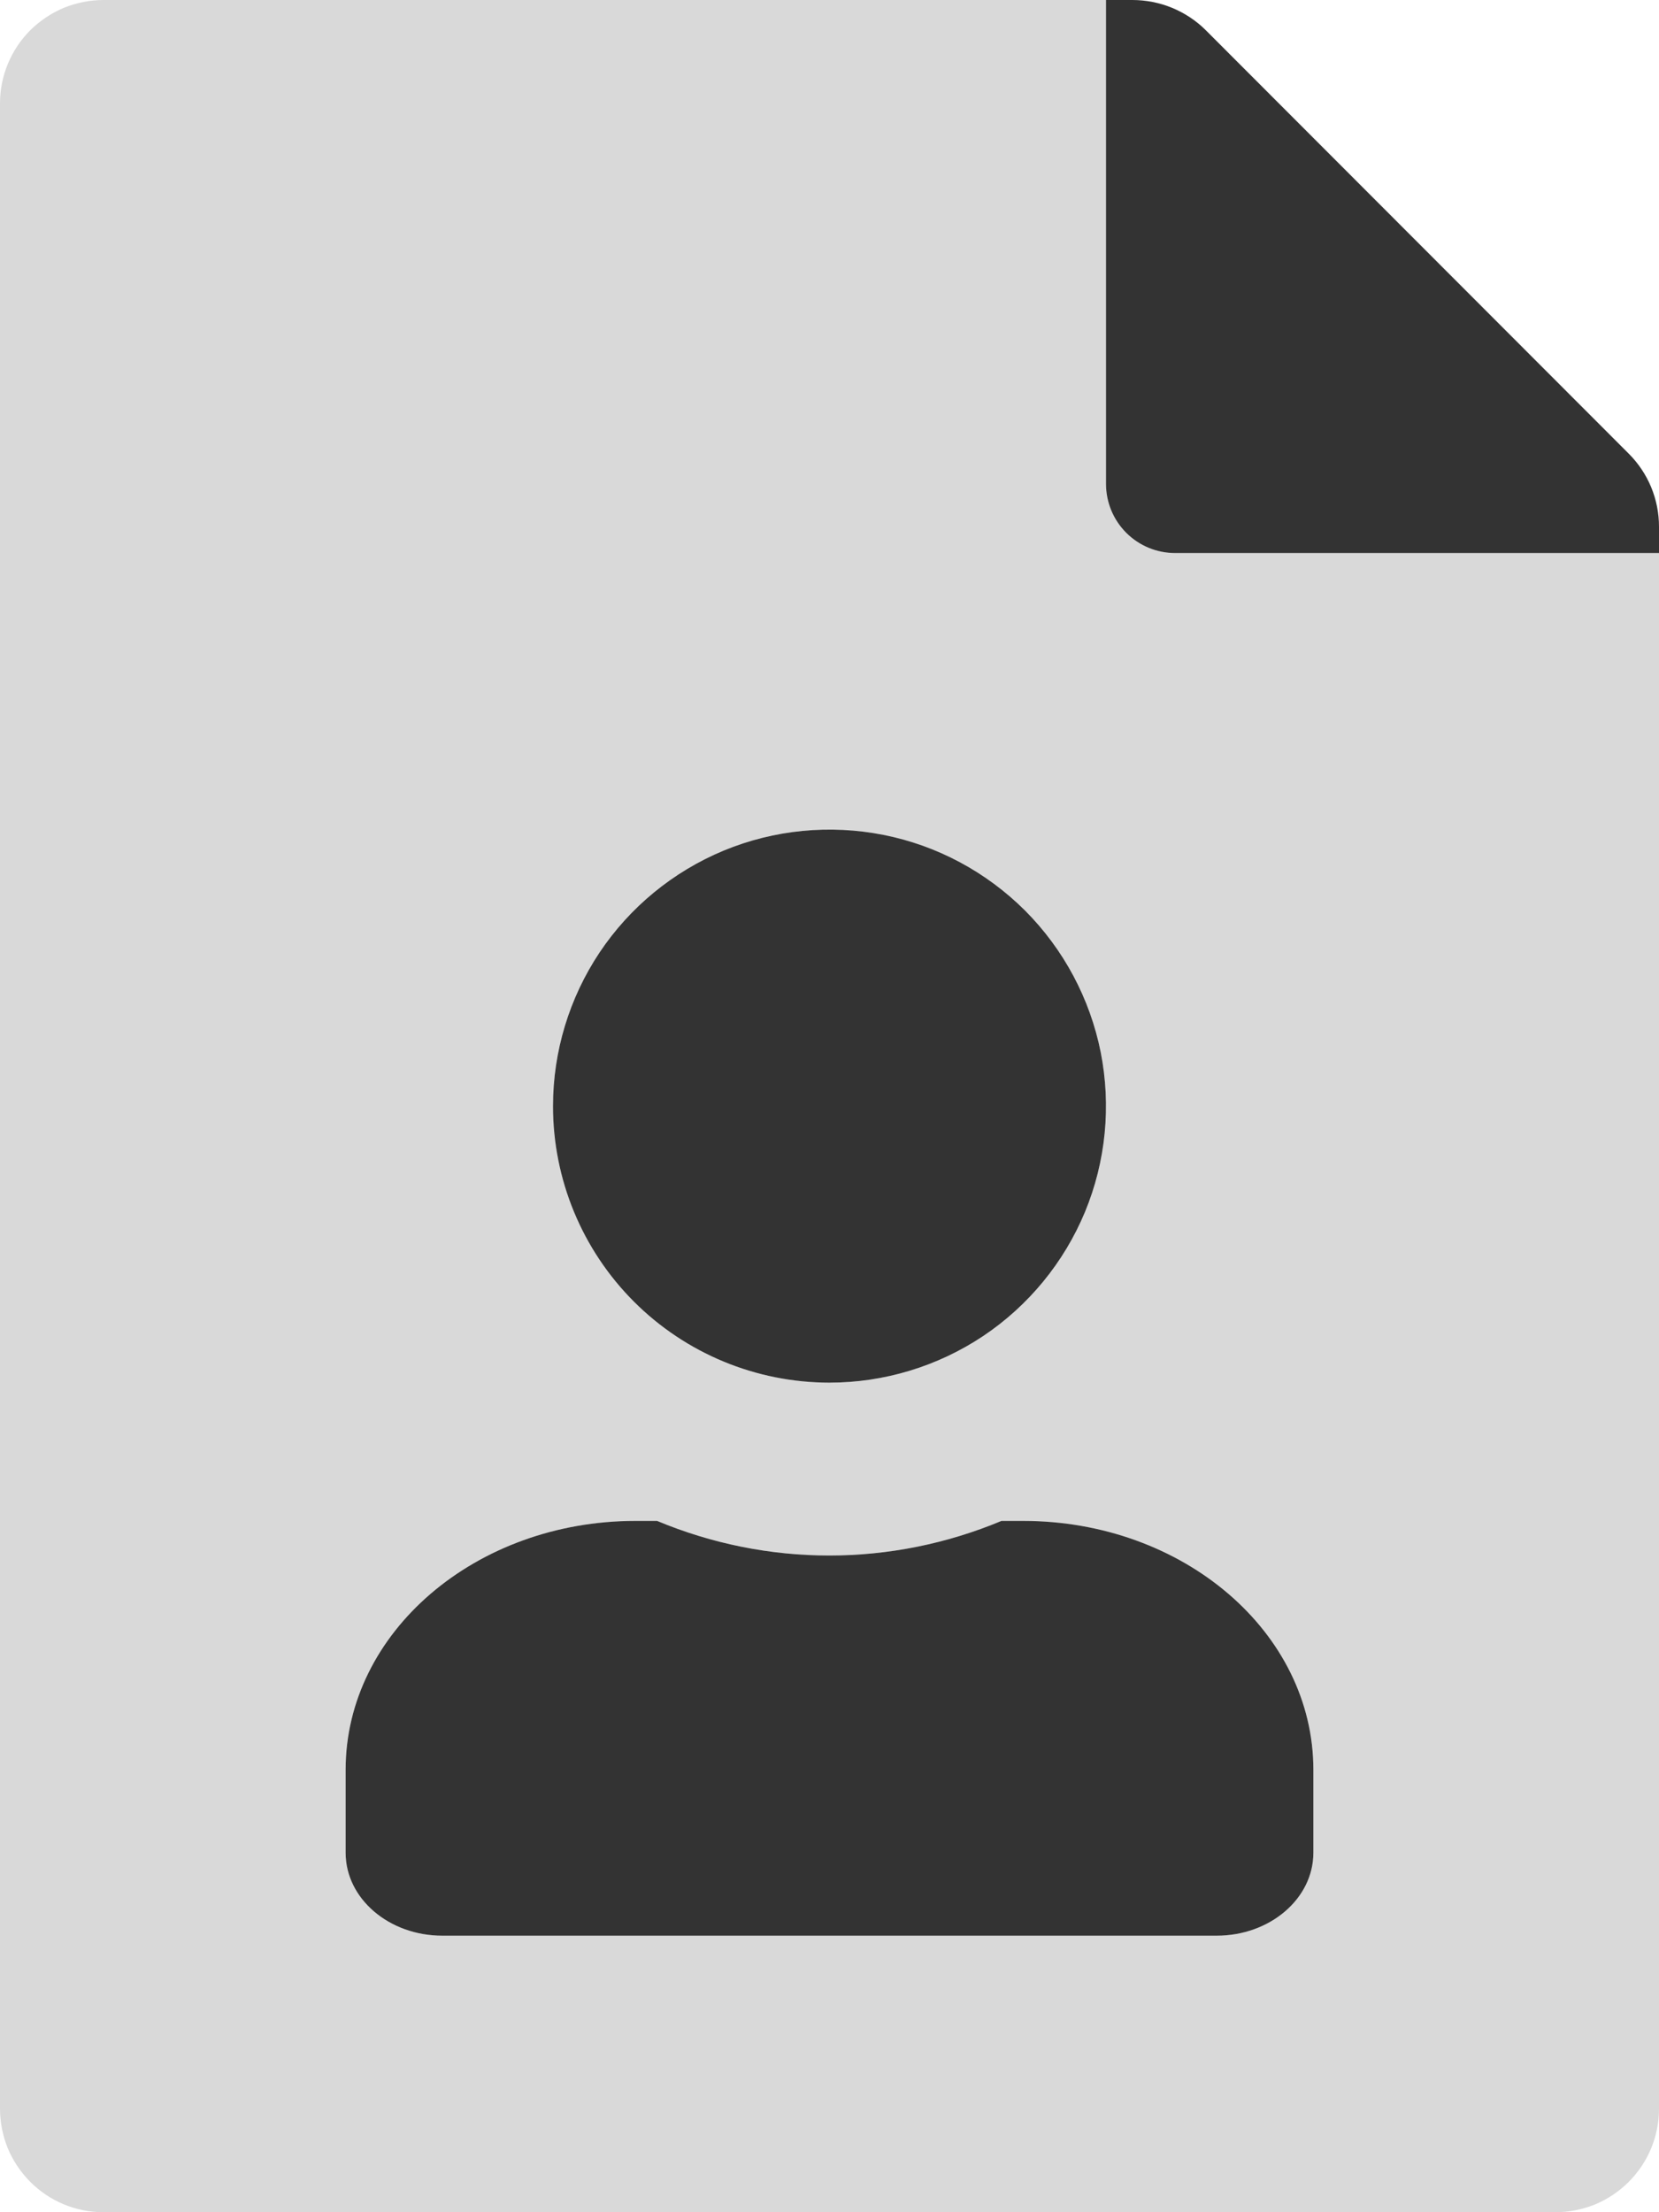 <?xml version="1.0" encoding="UTF-8"?>
<svg xmlns="http://www.w3.org/2000/svg" width="15" height="20" viewBox="0 0 15 20" fill="none">
  <g clip-path="url(#clip0_27_1170)">
    <path opacity="0.4" d="M15 5H10.625C10.459 5 10.3 4.934 10.183 4.817C10.066 4.7 10 4.541 10 4.375V2.94464e-06H0.937C0.815 -0 0.693 0.024 0.579 0.07C0.466 0.117 0.363 0.186 0.275 0.272C0.188 0.359 0.119 0.462 0.072 0.575C0.025 0.688 0 0.81 -5.80905e-05 0.933V19.062C-0 19.185 0.024 19.307 0.07 19.421C0.117 19.534 0.186 19.637 0.272 19.724C0.359 19.811 0.462 19.881 0.575 19.928C0.688 19.975 0.81 20 0.933 20H14.062C14.185 20 14.307 19.976 14.421 19.93C14.534 19.883 14.637 19.814 14.724 19.728C14.811 19.641 14.881 19.538 14.928 19.425C14.975 19.311 15 19.19 15 19.067V5ZM7.5 7.5C7.994 7.5 8.478 7.647 8.889 7.921C9.3 8.196 9.62 8.586 9.81 9.043C9.999 9.5 10.048 10.003 9.952 10.488C9.855 10.973 9.617 11.418 9.268 11.768C8.918 12.117 8.473 12.355 7.988 12.452C7.503 12.548 7 12.499 6.543 12.31C6.086 12.12 5.696 11.8 5.421 11.389C5.147 10.978 5 10.495 5 10C5 9.337 5.263 8.701 5.732 8.232C6.201 7.763 6.837 7.5 7.5 7.5ZM11.875 16.75C11.875 17.165 11.484 17.5 11 17.5H4C3.516 17.5 3.125 17.164 3.125 16.75V16C3.125 14.757 4.3 13.75 5.746 13.75H5.941C6.434 13.956 6.964 14.063 7.498 14.063C8.032 14.063 8.562 13.956 9.055 13.75H9.25C10.7 13.75 11.875 14.757 11.875 16V16.75Z" fill="#A0A0A0"></path>
    <path d="M14.727 4.102L10.902 0.273C10.815 0.186 10.711 0.118 10.598 0.071C10.484 0.024 10.361 -0 10.238 2.81903e-06H10V4.375C10 4.541 10.066 4.7 10.183 4.817C10.3 4.934 10.459 5 10.625 5H15V4.762C15 4.639 14.976 4.518 14.929 4.404C14.882 4.291 14.813 4.188 14.727 4.102ZM7.5 12.5C7.994 12.5 8.478 12.353 8.889 12.079C9.3 11.804 9.62 11.414 9.81 10.957C9.999 10.5 10.048 9.997 9.952 9.512C9.855 9.027 9.617 8.582 9.268 8.232C8.918 7.883 8.473 7.644 7.988 7.548C7.503 7.452 7 7.501 6.543 7.69C6.086 7.88 5.696 8.2 5.421 8.611C5.147 9.022 5 9.506 5 10C5 10.663 5.263 11.299 5.732 11.768C6.201 12.237 6.837 12.5 7.5 12.5ZM9.25 13.75H9.055C8.562 13.956 8.033 14.063 7.498 14.063C6.964 14.063 6.434 13.956 5.941 13.75H5.746C4.301 13.75 3.125 14.757 3.125 16V16.75C3.125 17.164 3.516 17.5 4 17.5H11C11.483 17.5 11.875 17.165 11.875 16.75V16C11.875 14.757 10.7 13.75 9.25 13.75Z" fill="#333333"></path>
  </g>
  <defs>
    <clipPath id="clip0_27_1170">
      <rect width="15" height="20" fill="white"></rect>
    </clipPath>
  </defs>
</svg>
